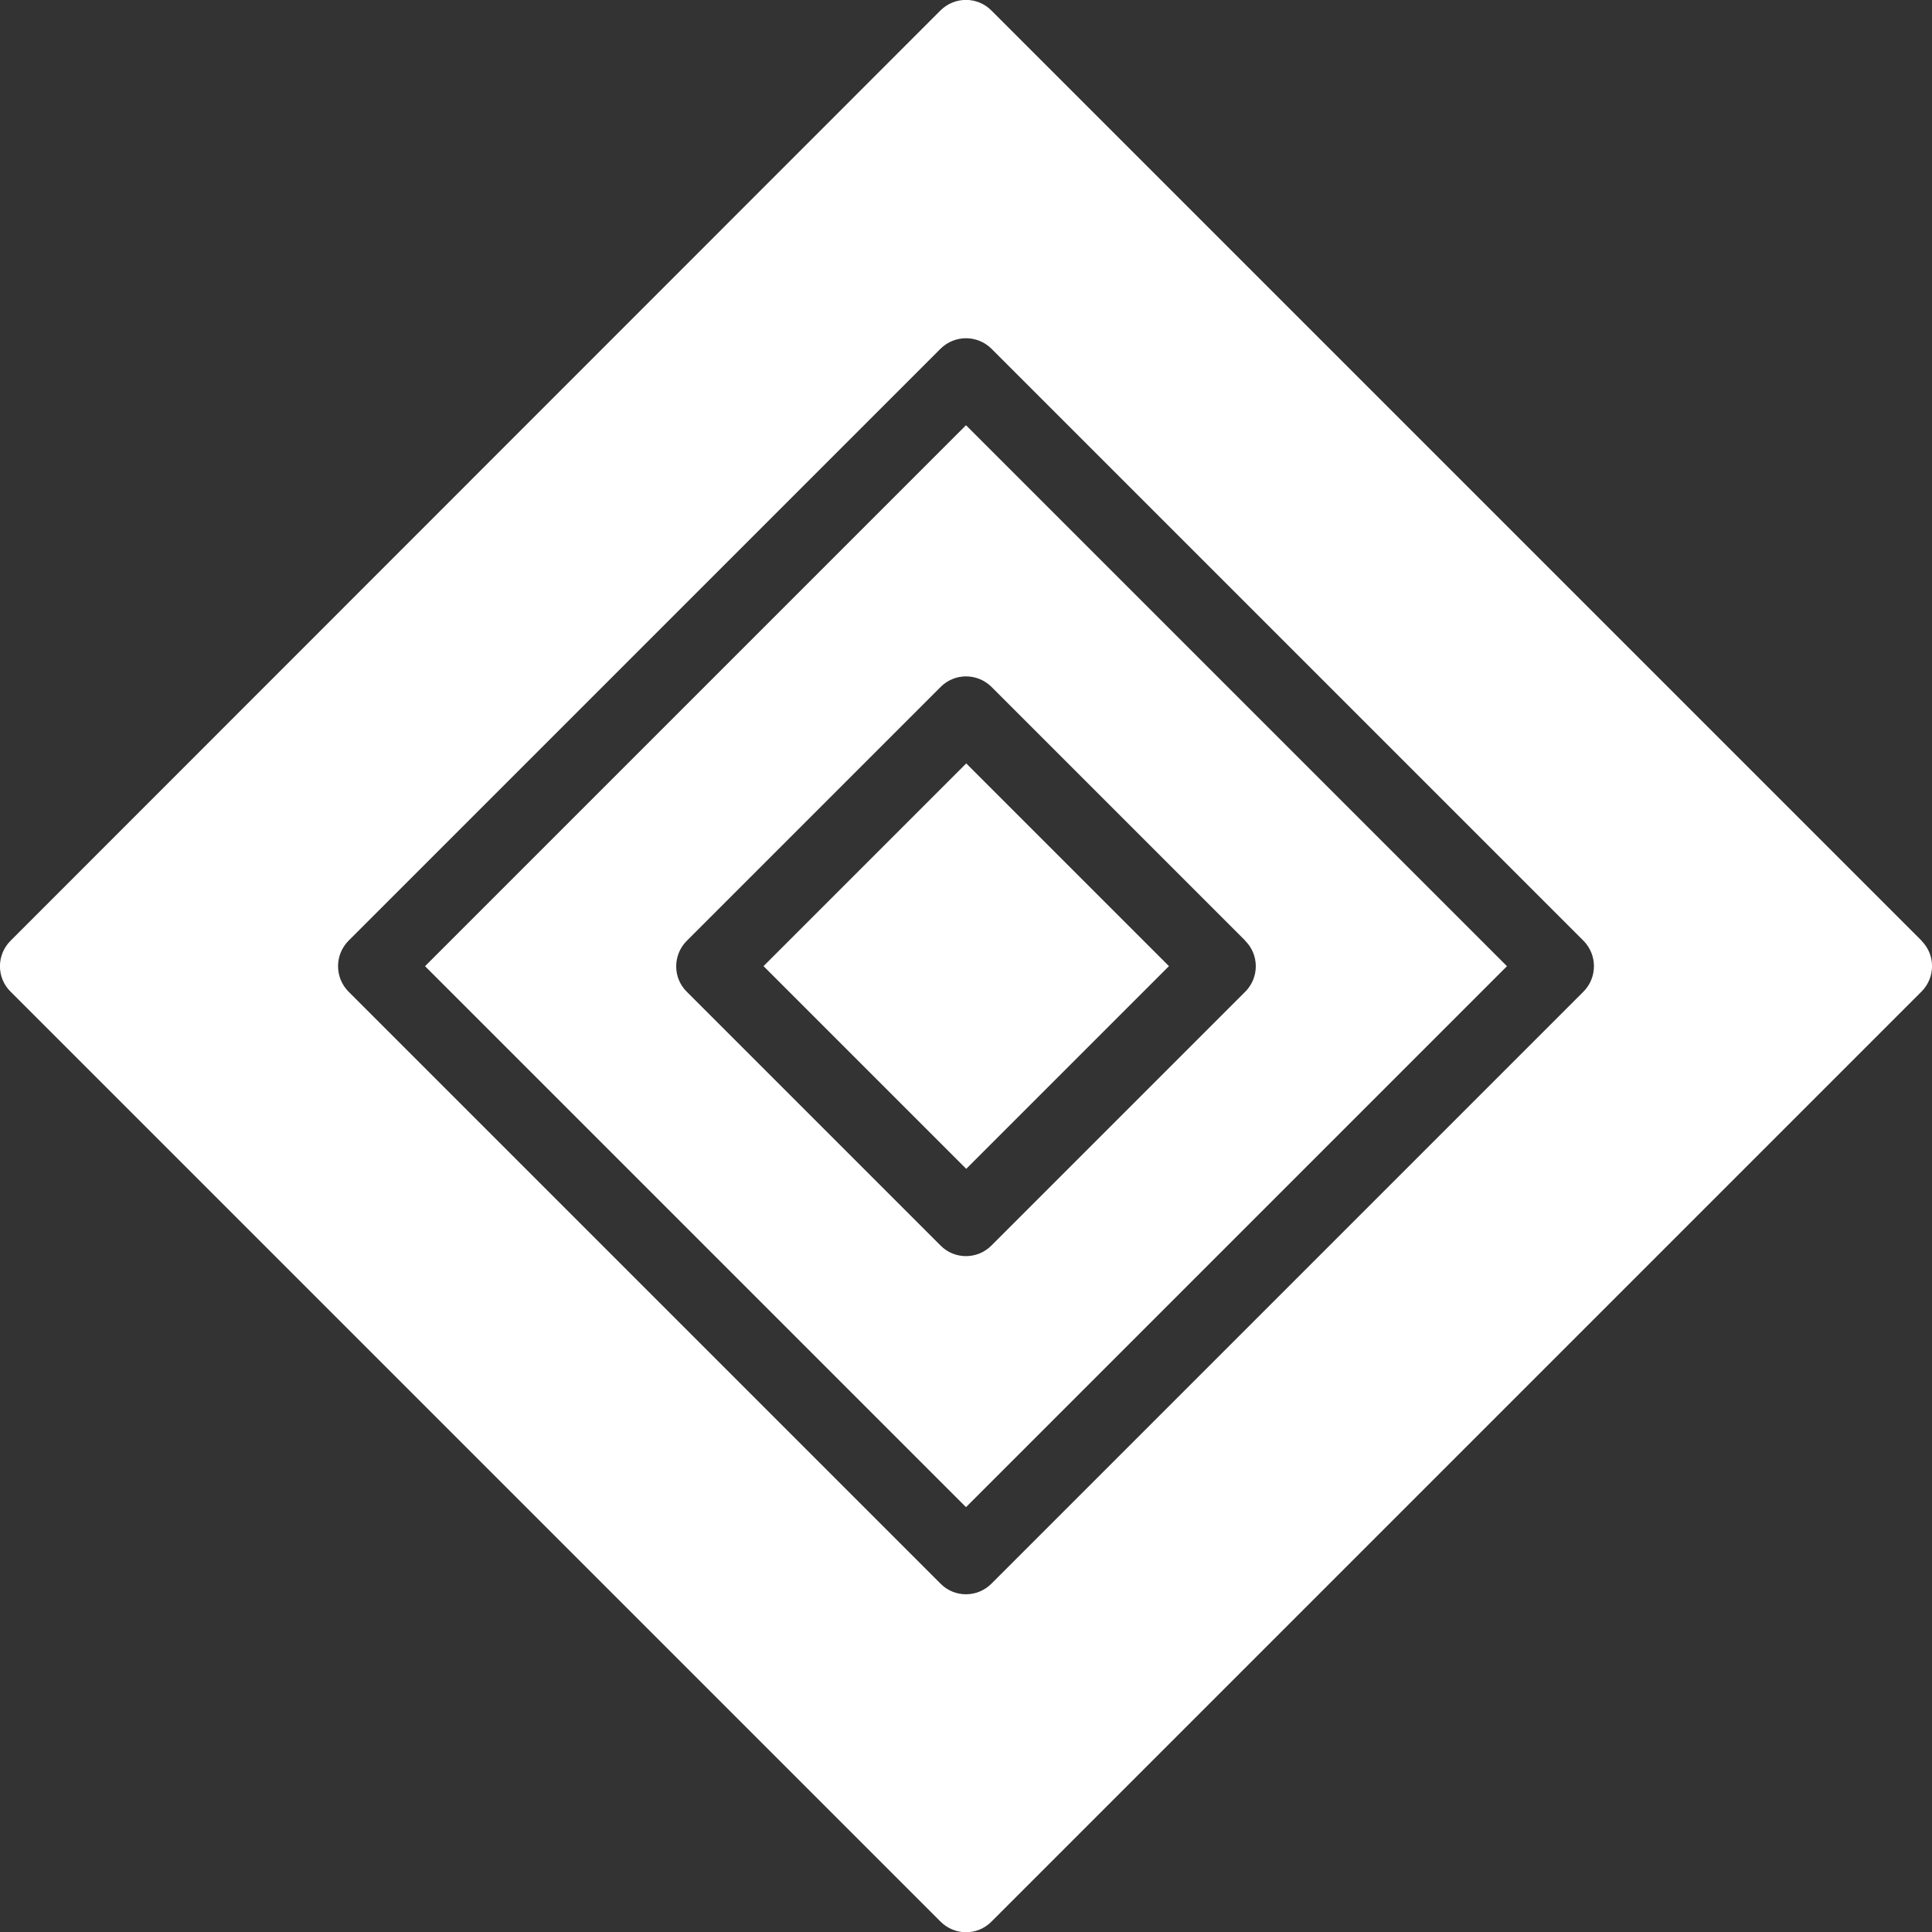 <?xml version="1.0" encoding="UTF-8"?>
<svg id="Capa_2" data-name="Capa 2" xmlns="http://www.w3.org/2000/svg" viewBox="0 0 102.5 102.51">
  <rect x="0" y="0" width="102.5" height="102.51" fill="#333333" stroke="none"/>
  <defs>
    <style>
      .cls-1 {
        fill: #fff;
      }
    </style>
  </defs>
  <g id="Capa_1-2" data-name="Capa 1">
    <g>
      <rect class="cls-1" x="43.65" y="43.66" width="15.21" height="15.21" transform="translate(-21.23 51.25) rotate(-45)"/>
      <path class="cls-1" d="M22.55,51.26l28.7,28.7,28.7-28.7-28.7-28.7-28.7,28.7ZM66.06,49.91c.75.74.75,1.94.02,2.69,0,0-.01.01-.02.02l-13.46,13.46c-.75.75-1.96.75-2.7,0l-13.46-13.46c-.75-.74-.75-1.94-.02-2.69,0,0,.01-.01.02-.02l13.46-13.46c.74-.75,1.94-.75,2.69-.02,0,0,.01.01.02.02l13.46,13.46Z"/>
      <path class="cls-1" d="M101.95,49.91L52.6.56c-.74-.75-1.94-.75-2.69-.02,0,0-.01.01-.02.02L.56,49.91c-.75.75-.75,1.96,0,2.7l49.34,49.34c.75.75,1.96.75,2.7,0l49.34-49.34c.75-.75.75-1.96,0-2.7ZM84.01,52.61l-31.41,31.41c-.75.75-1.96.75-2.7,0l-31.41-31.41c-.74-.75-.74-1.95,0-2.7l31.41-31.41c.75-.74,1.95-.74,2.7,0l31.41,31.41c.74.75.74,1.95,0,2.7Z"/>
    </g>
  </g>
</svg>